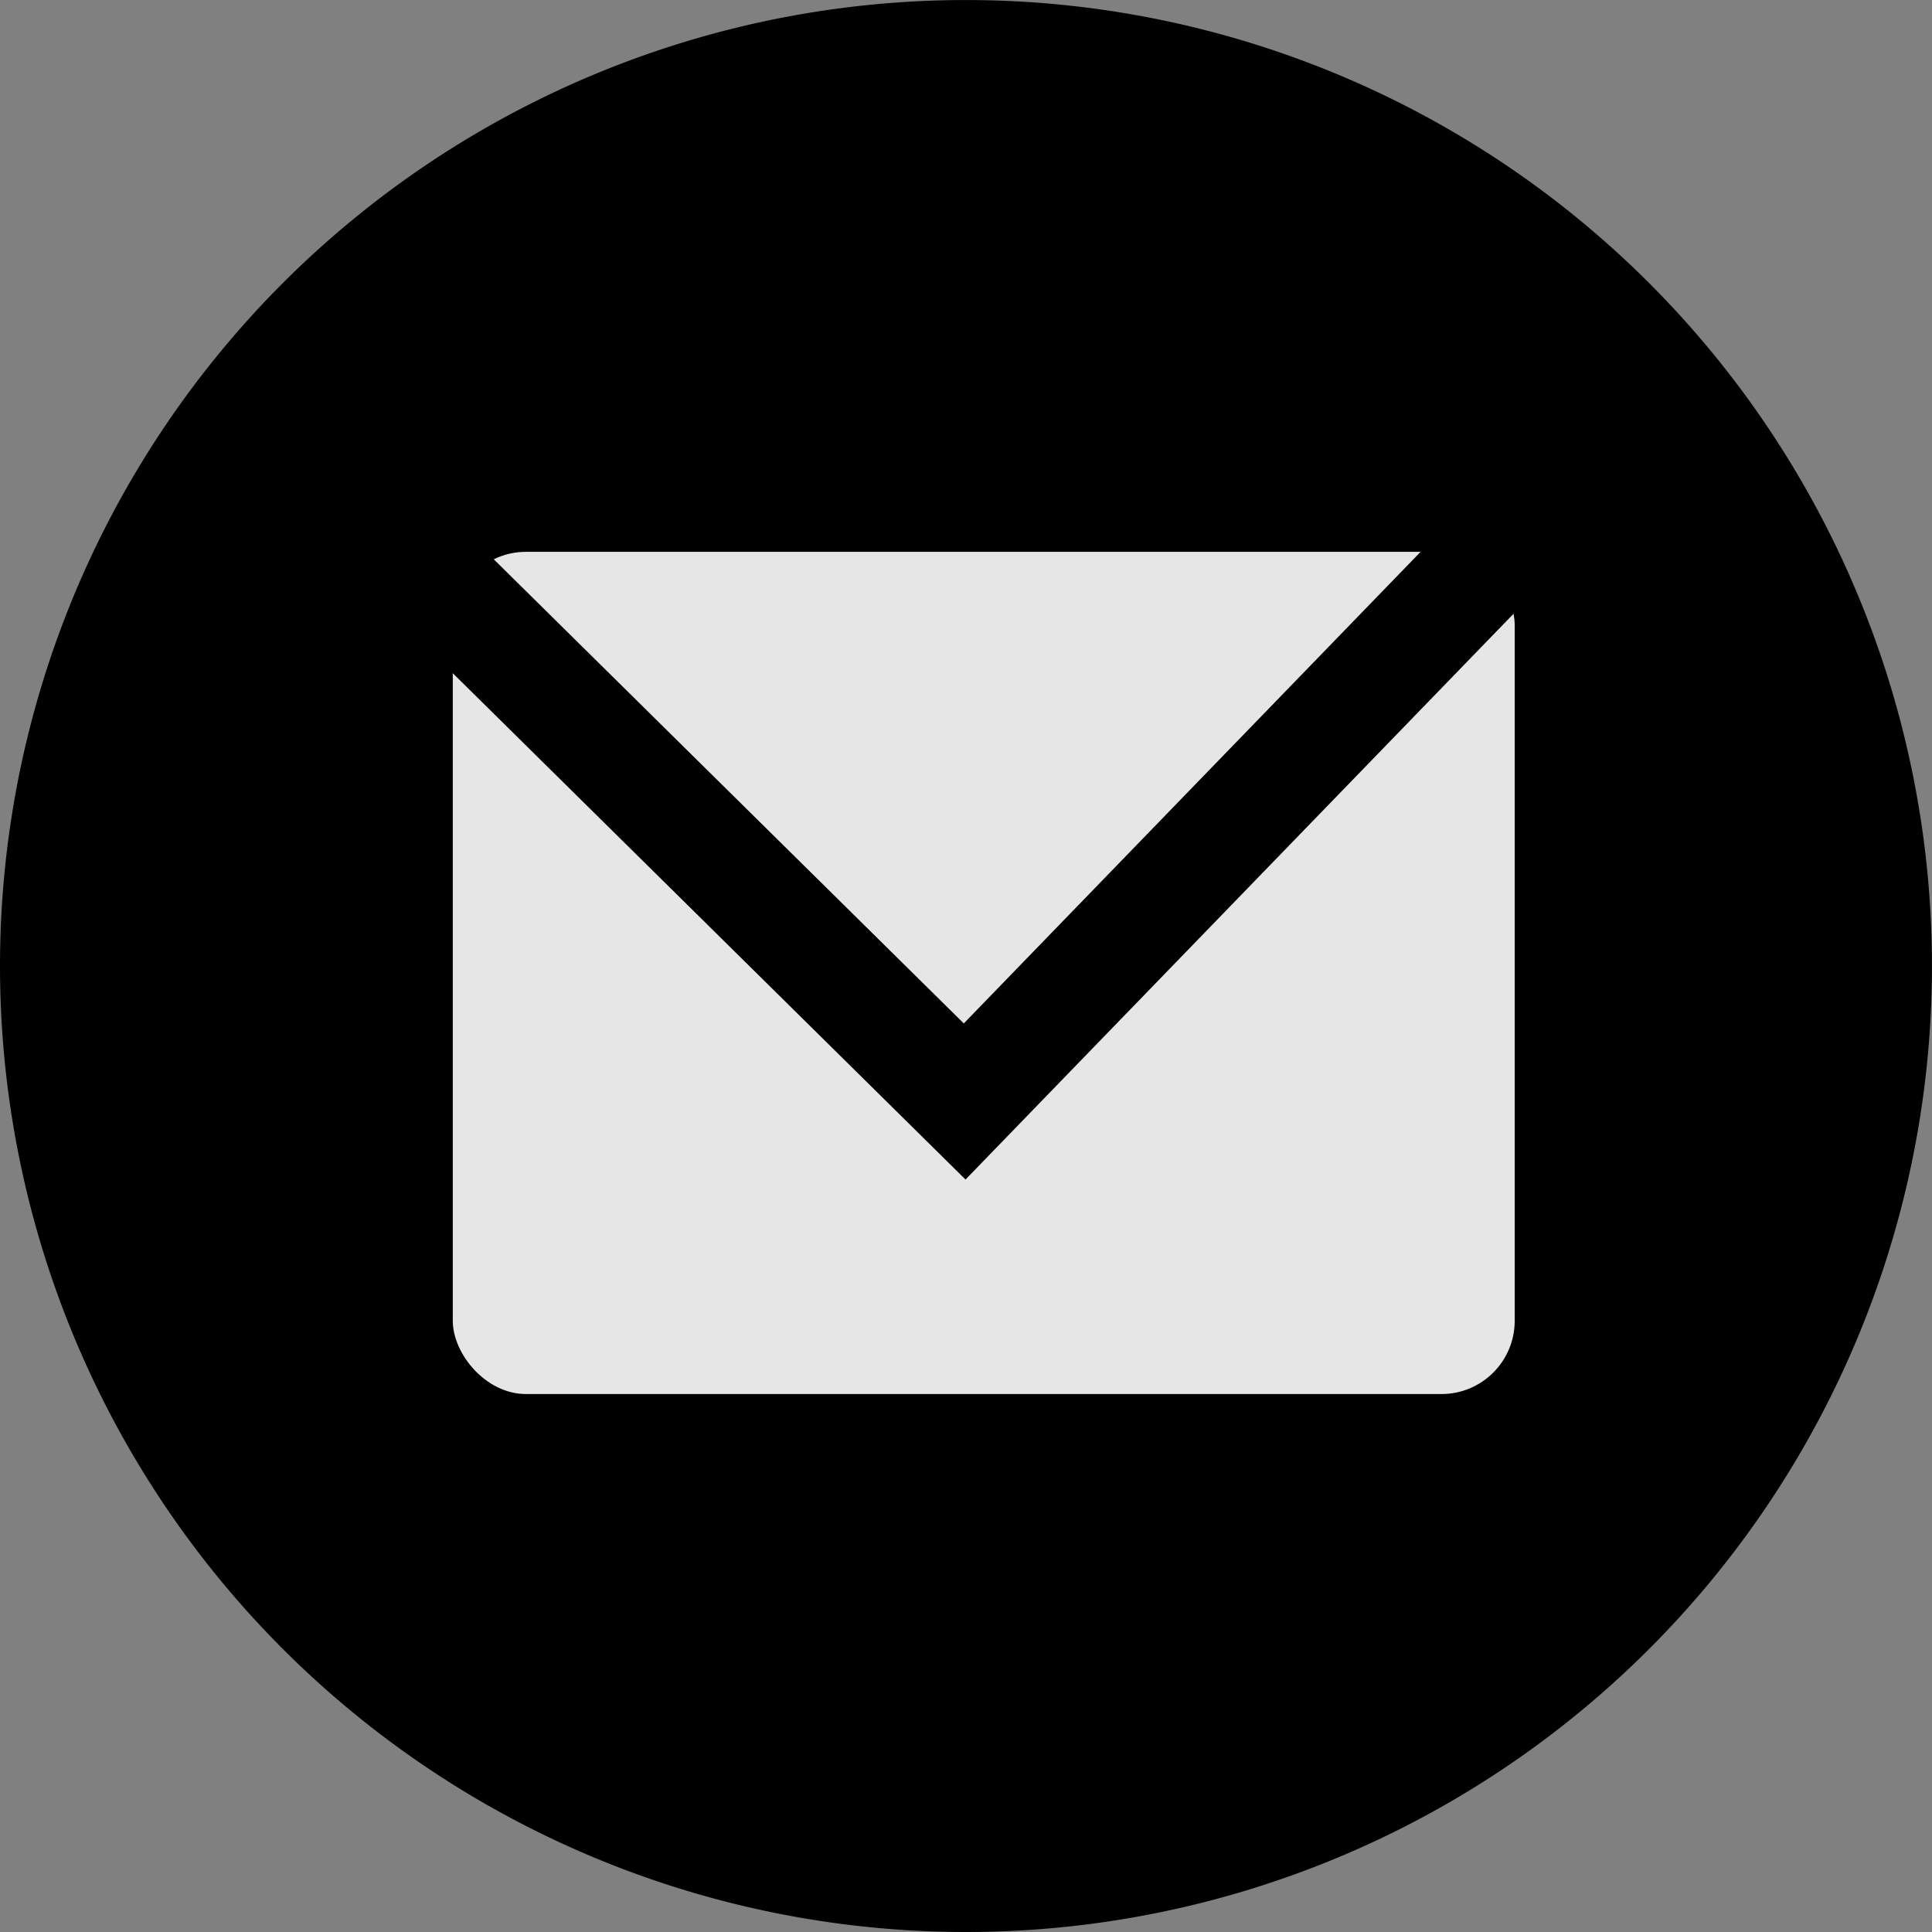 <svg xmlns="http://www.w3.org/2000/svg" width="52.761" height="52.761" viewBox="0 0 52.761 52.761">
  <rect x="0" y="0" width="52.761" height="52.761" fill="#808080" stroke="none"/>
  <g id="Group_2770" data-name="Group 2770" transform="translate(-814.84 -314.625)">
    <path id="Path_61" data-name="Path 61" d="M26.38,0A26.38,26.38,0,1,1,0,26.38,26.381,26.381,0,0,1,26.38,0Z" transform="translate(814.84 367.386) rotate(-90)"/>
    <g id="Group_2769" data-name="Group 2769">
      <rect id="Rectangle_893" data-name="Rectangle 893" width="29" height="23" rx="2" transform="translate(827.205 329.695)" fill="#fff" opacity="0.901"/>
      <path id="Path_167454" data-name="Path 167454" d="M22038.551,15673.124l16.25,16.046,15.543-16.046" transform="translate(-21213.617 -15344.465)" fill="none" stroke="#000" stroke-width="3"/>
    </g>
  </g>
</svg>
